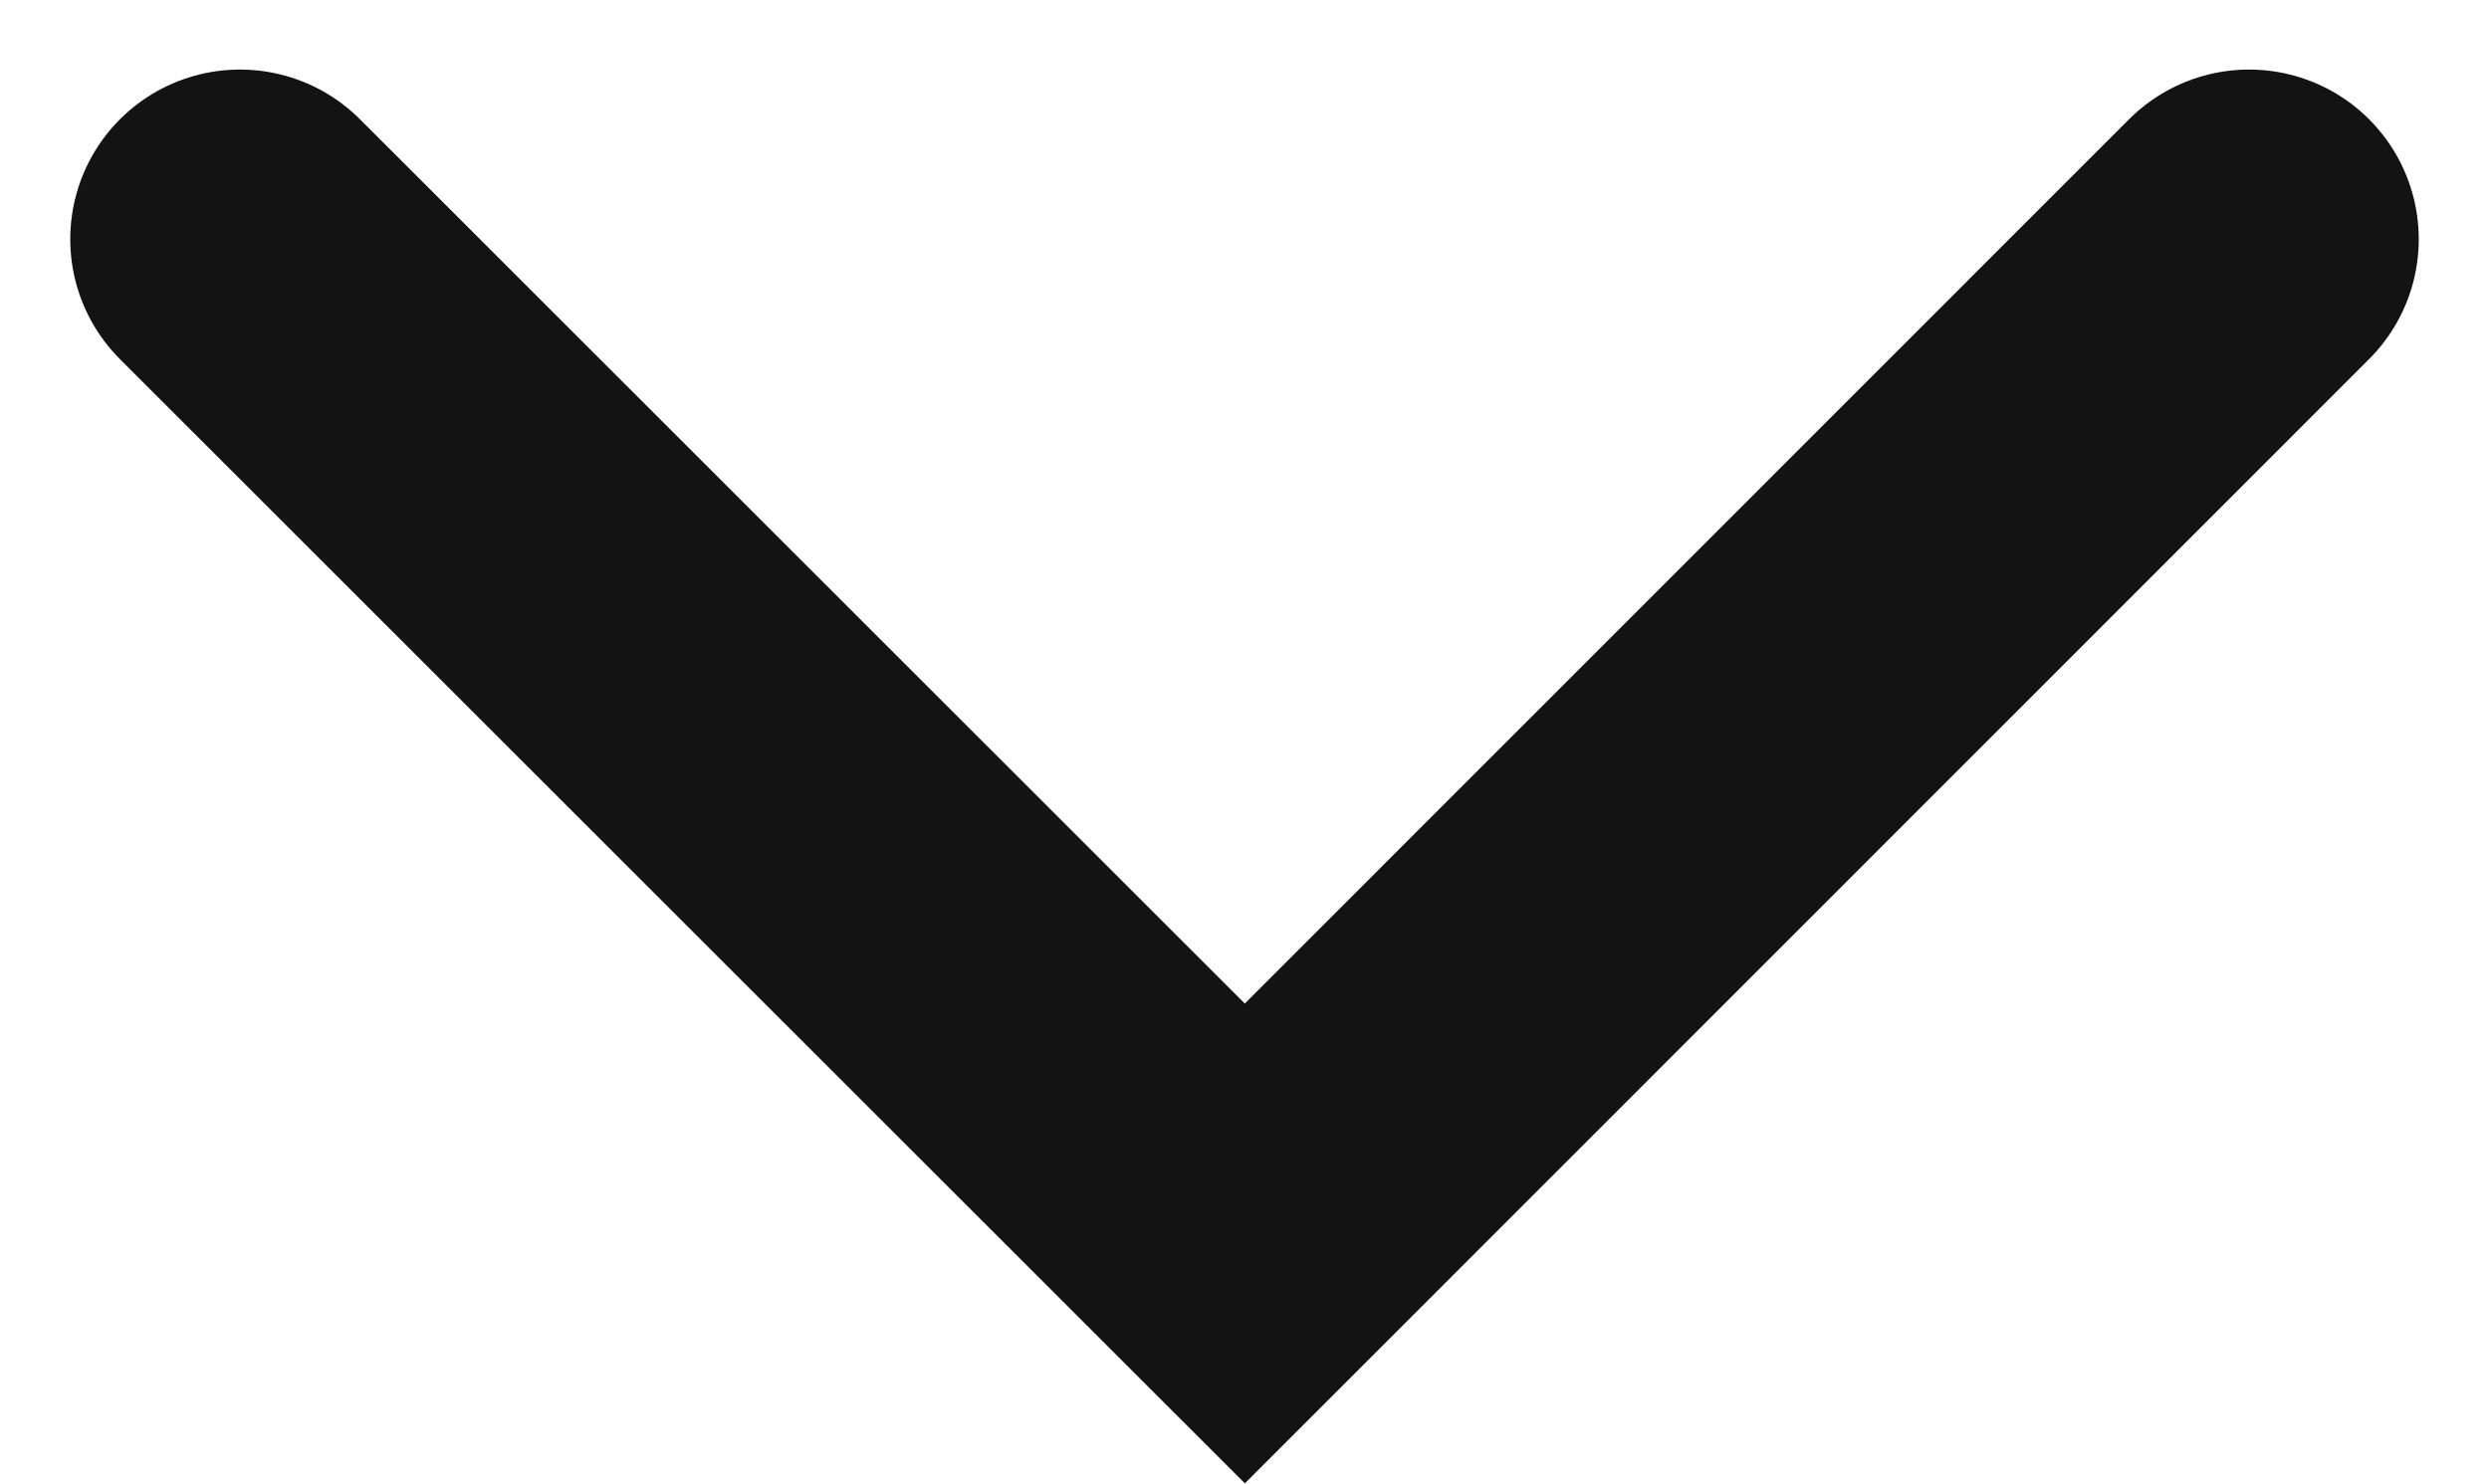 <svg xmlns="http://www.w3.org/2000/svg" width="7.334" height="4.374" viewBox="0 0 7.334 4.374">
  <path id="Path_384" data-name="Path 384" d="M-21096.883,6907.6l2.961,2.96,2.959-2.96" transform="translate(21097.59 -6906.895)" fill="none" stroke="#131313" stroke-linecap="round" stroke-width="1"/>
</svg>
